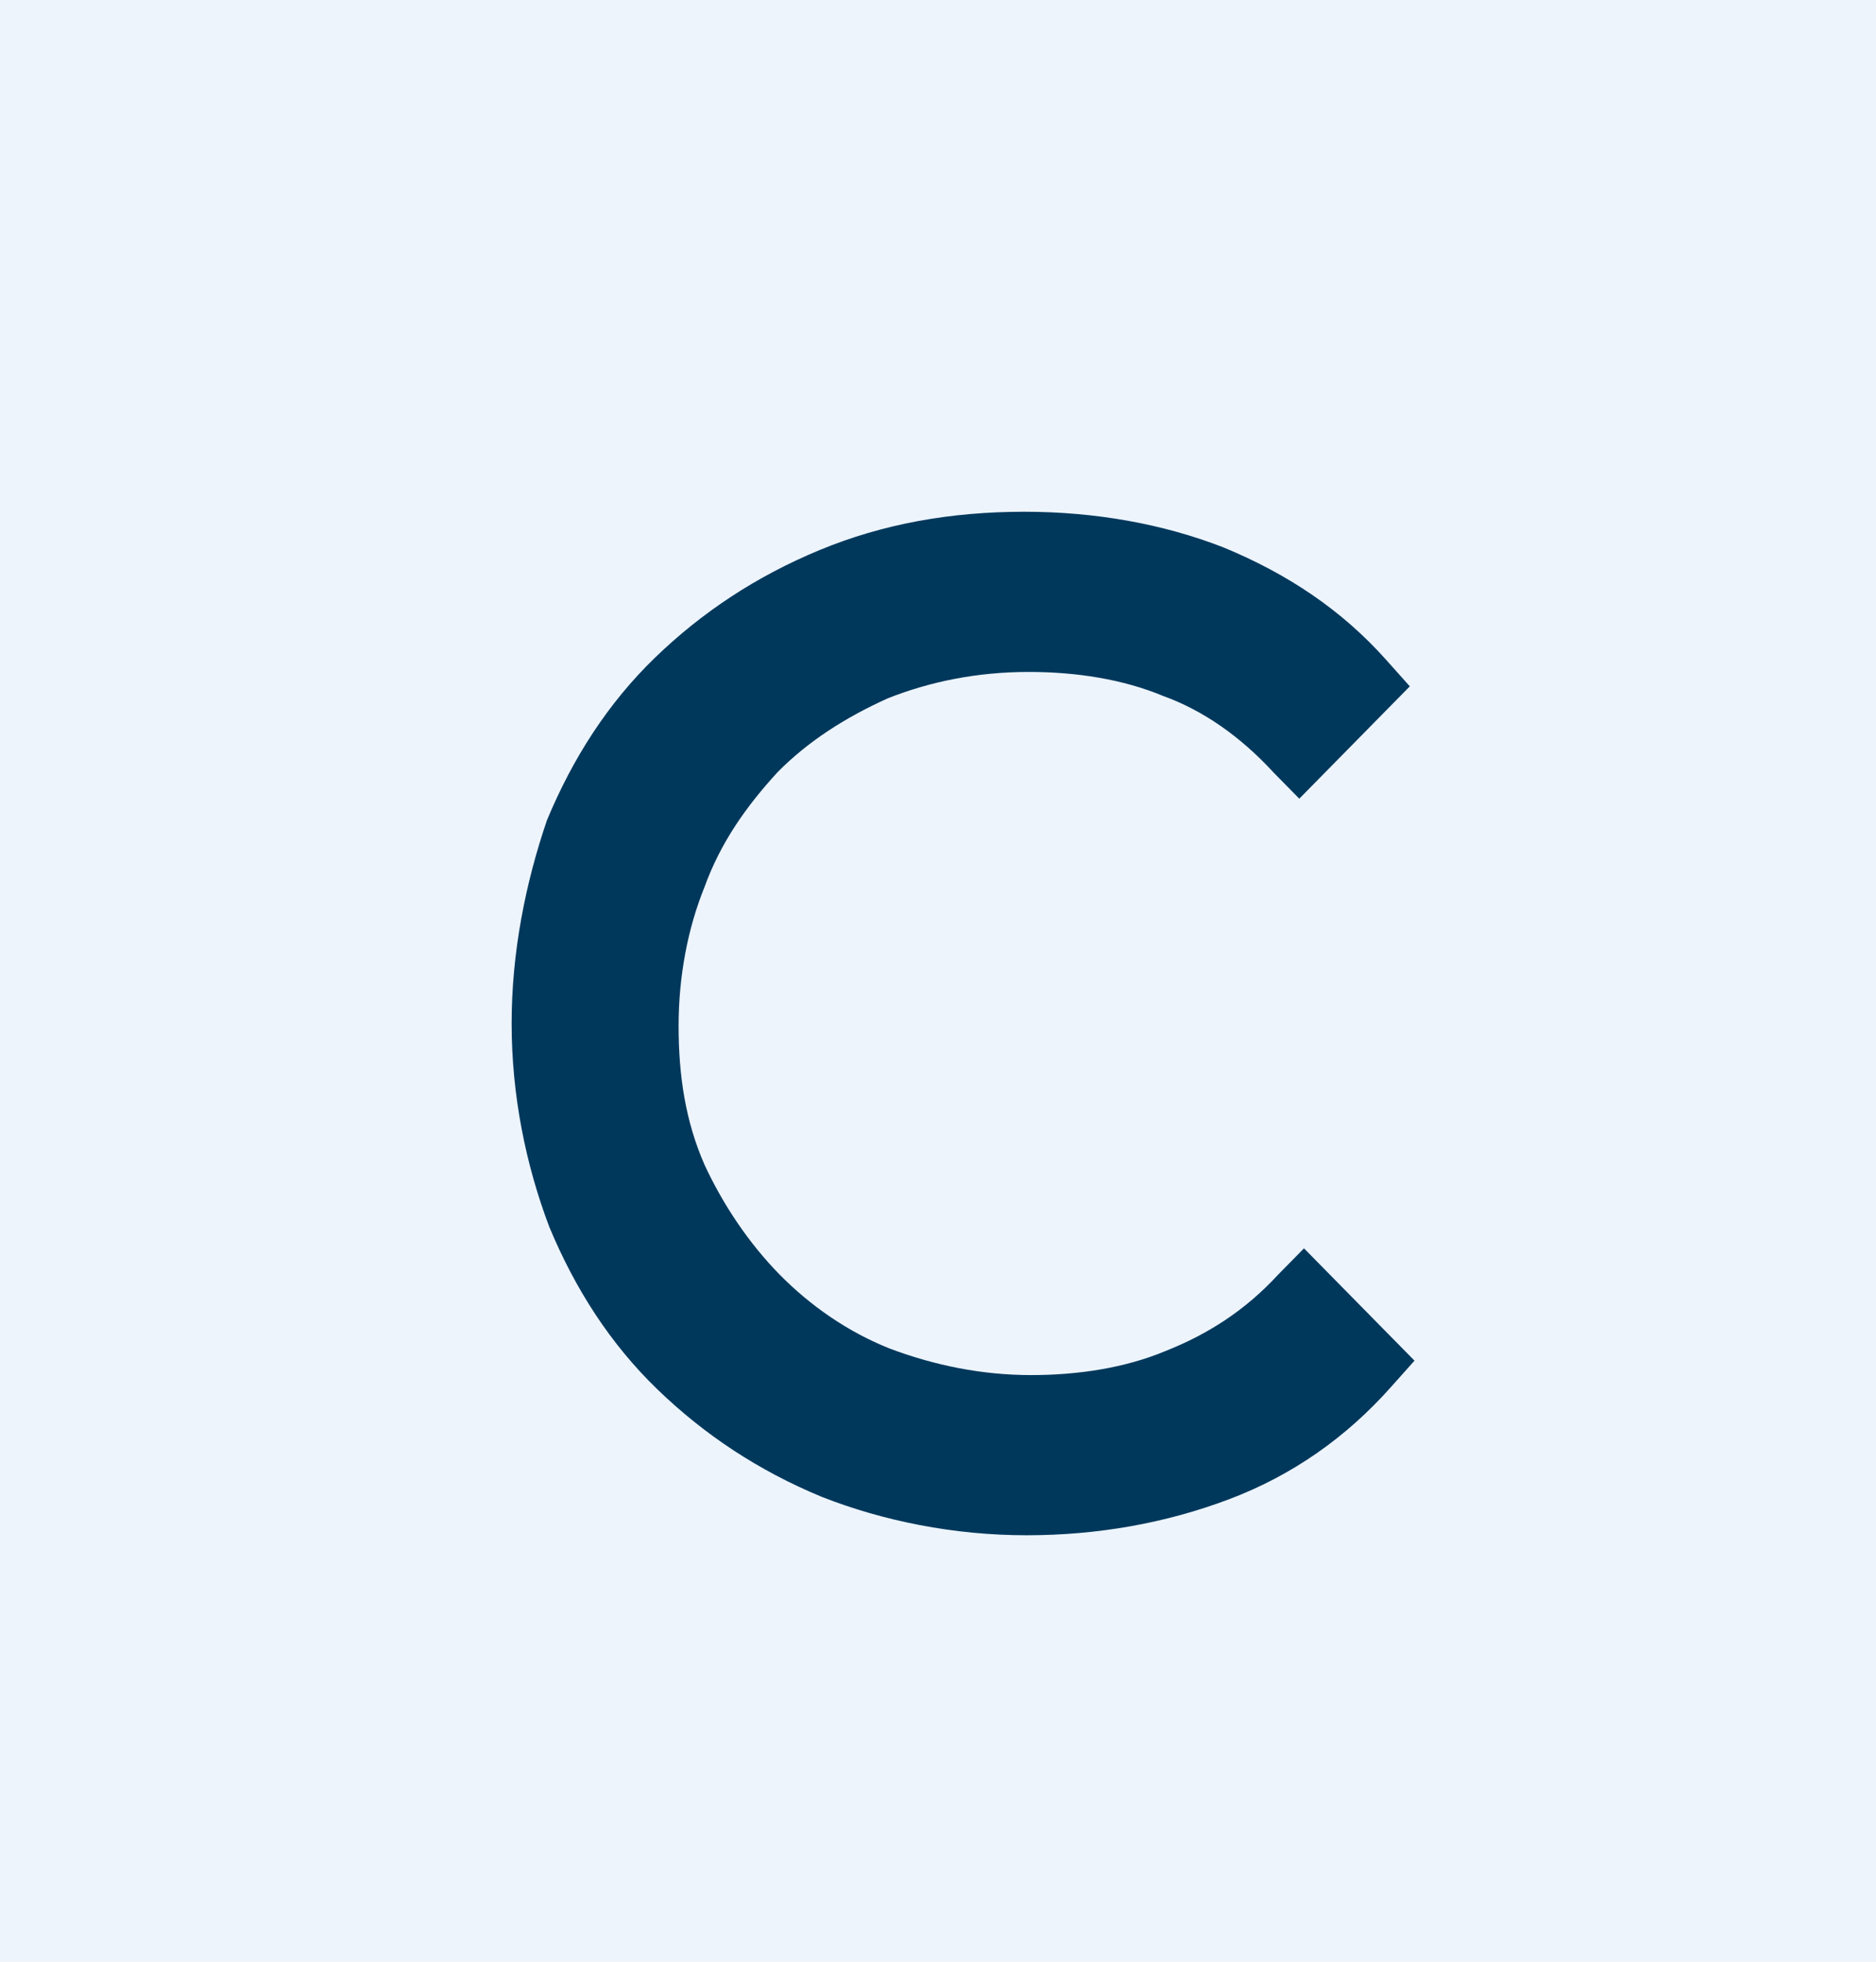 <?xml version="1.0" encoding="UTF-8"?>
<svg xmlns="http://www.w3.org/2000/svg" width="22" height="23" viewBox="0 0 22 23" fill="none">
  <rect width="22" height="23" fill="#EDF4FC"></rect>
  <path d="M9.116 9.056C9.474 8.692 9.915 8.411 10.412 8.187C10.908 7.991 11.46 7.878 12.066 7.878C12.618 7.878 13.169 7.963 13.638 8.159C14.107 8.327 14.548 8.636 14.934 9.056L15.237 9.364L16.533 8.047L16.257 7.738C15.733 7.15 15.099 6.729 14.355 6.421C13.638 6.14 12.838 6 12.011 6C11.156 6 10.357 6.14 9.612 6.449C8.868 6.757 8.233 7.178 7.682 7.71C7.131 8.243 6.717 8.888 6.414 9.617C6.165 10.346 6 11.159 6 12C6 12.841 6.165 13.654 6.441 14.383C6.744 15.112 7.158 15.757 7.71 16.29C8.261 16.822 8.895 17.243 9.64 17.551C10.357 17.832 11.184 18 12.039 18C12.866 18 13.665 17.86 14.41 17.579C15.154 17.299 15.789 16.851 16.312 16.262L16.588 15.953L15.292 14.636L14.989 14.944C14.603 15.364 14.162 15.645 13.665 15.841C13.197 16.037 12.645 16.122 12.094 16.122C11.515 16.122 10.963 16.009 10.439 15.813C9.943 15.617 9.502 15.308 9.143 14.944C8.785 14.579 8.482 14.131 8.261 13.654C8.04 13.149 7.958 12.617 7.958 12.028C7.958 11.439 8.068 10.879 8.261 10.402C8.454 9.869 8.757 9.449 9.116 9.056Z" fill="#00385C"></path>
</svg>
